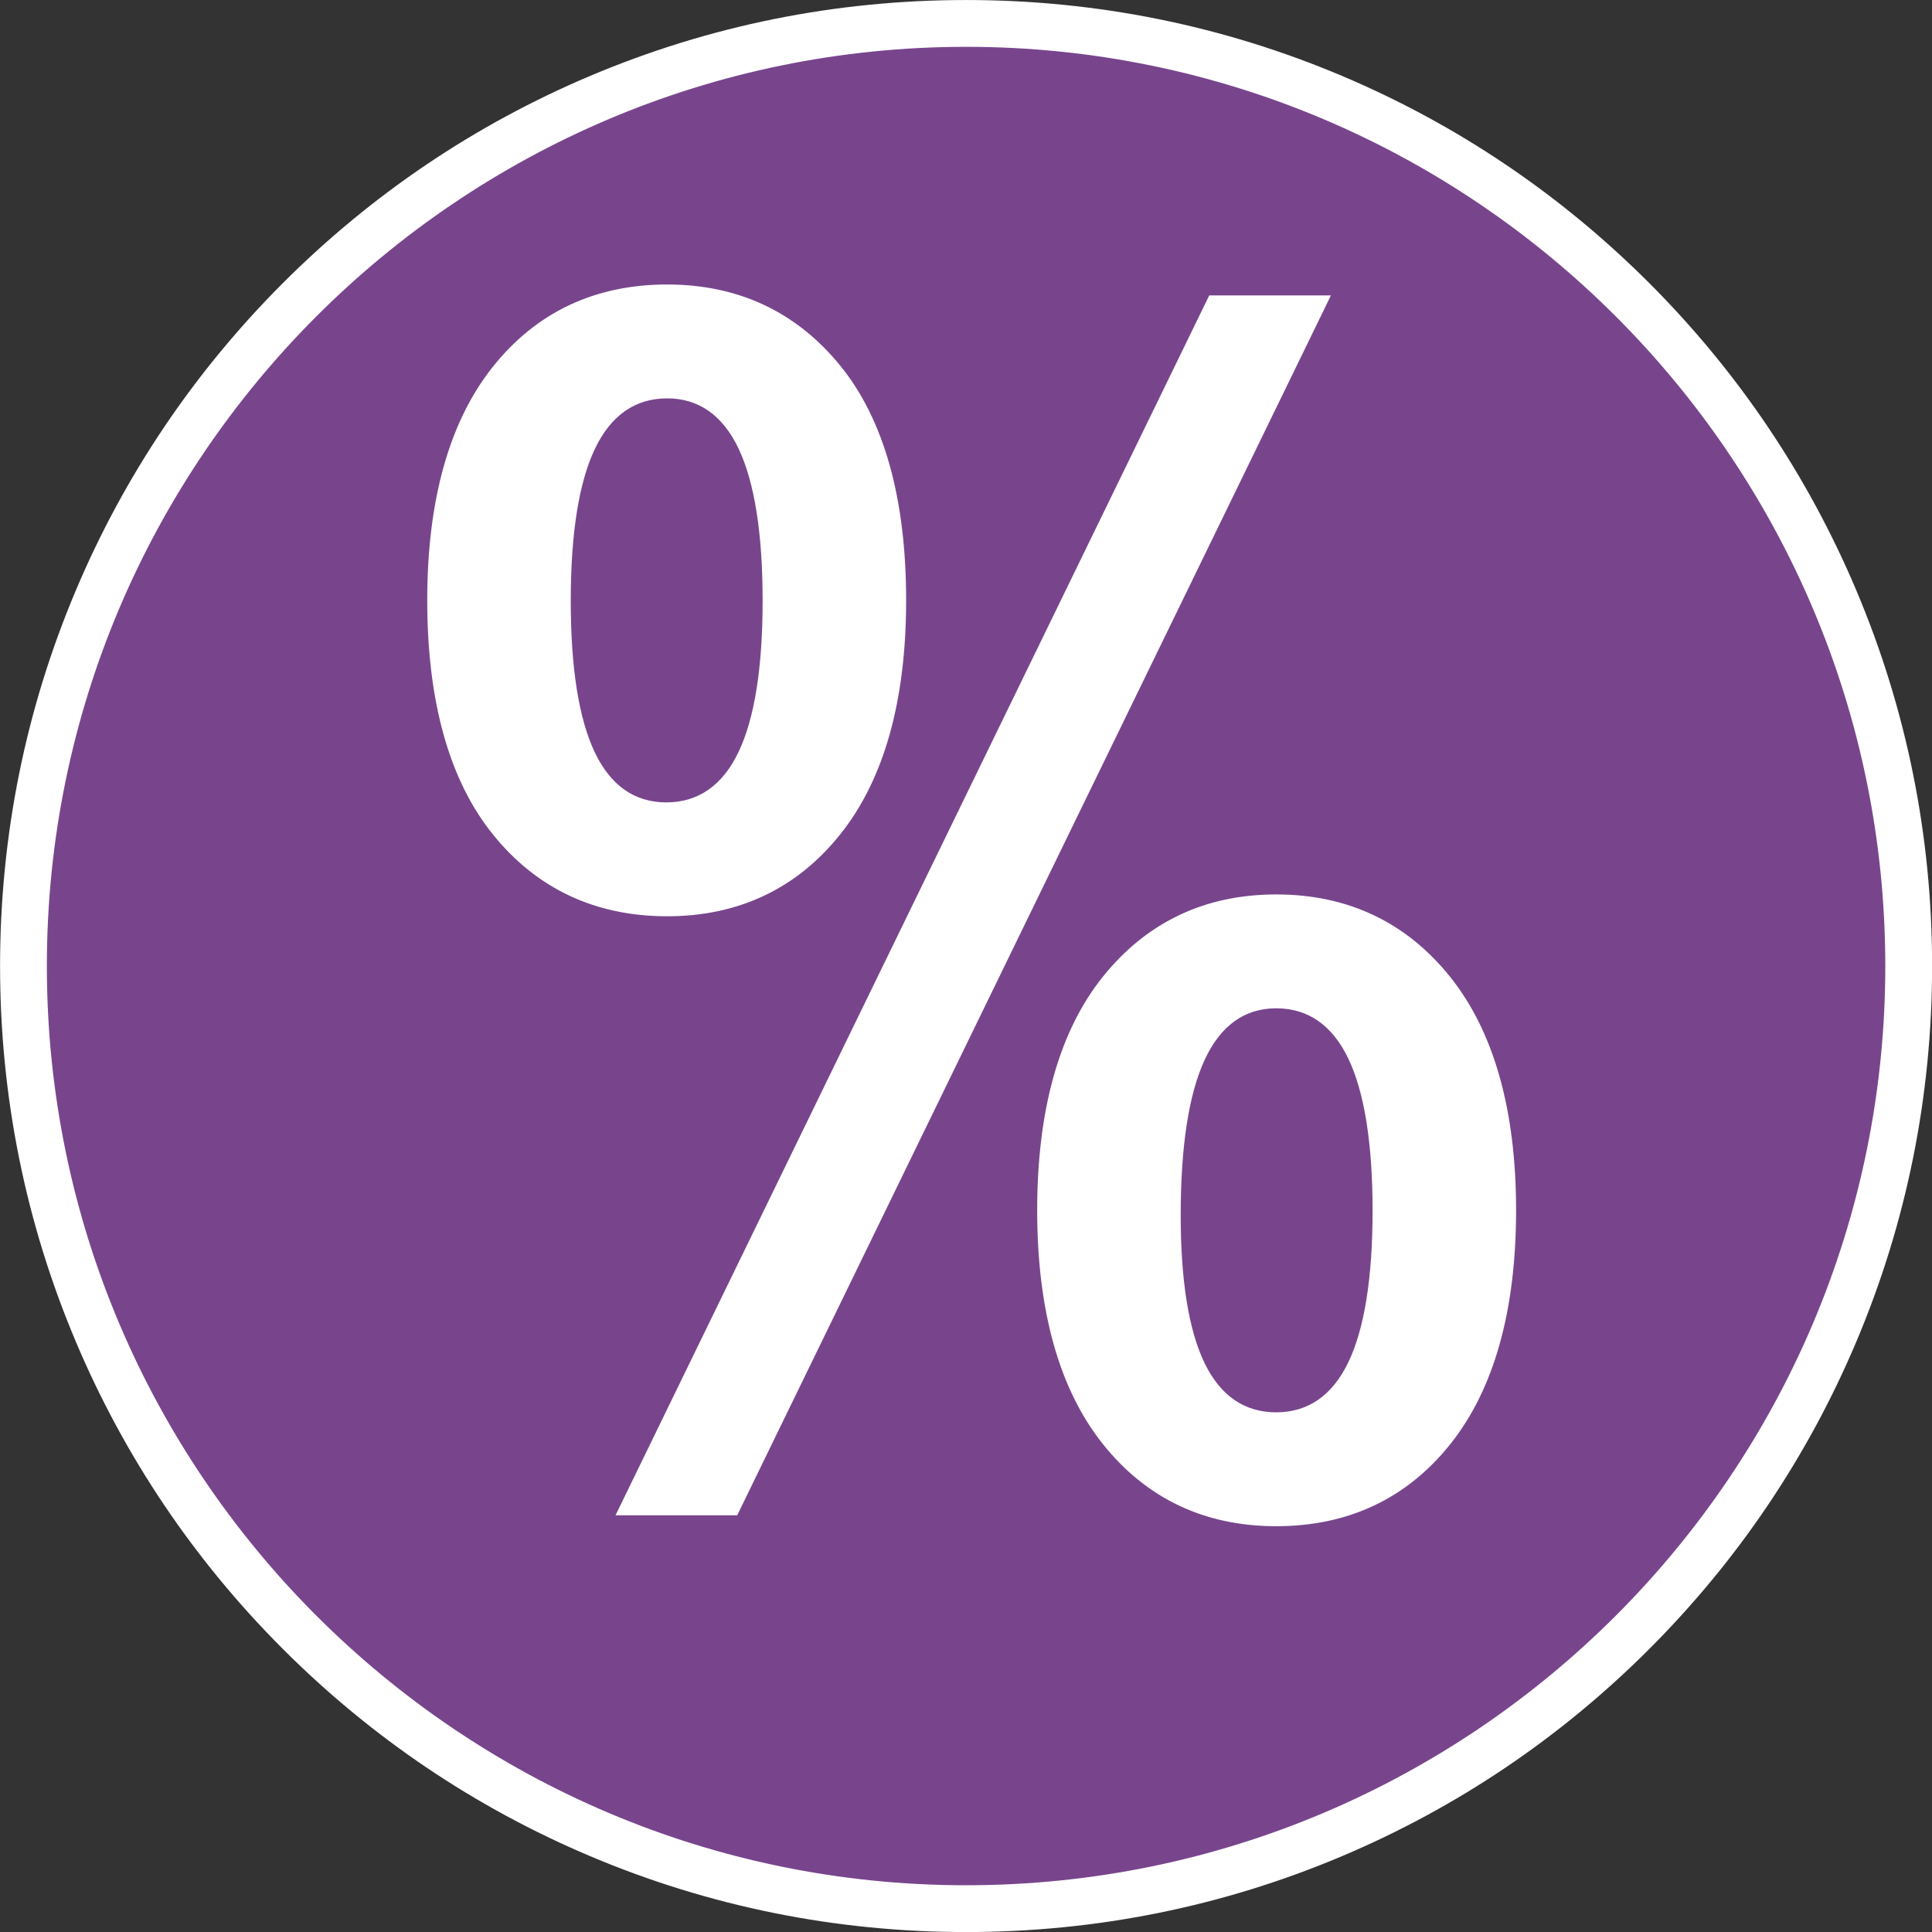 <?xml version="1.0" encoding="UTF-8" standalone="no"?><svg xmlns="http://www.w3.org/2000/svg" xmlns:xlink="http://www.w3.org/1999/xlink" fill="#000000" height="1238.5" preserveAspectRatio="xMidYMid meet" version="1" viewBox="380.7 329.7 1238.5 1238.5" width="1238.5" zoomAndPan="magnify"><rect x="380.7" y="329.7" width="1238.5" height="1238.5" fill="#333333" stroke="none"/><g><g><g id="change1_1"><path d="M1604.258,948.971c0,333.731-270.544,604.26-604.247,604.26c-333.733,0-604.27-270.529-604.27-604.26 c0-333.717,270.536-604.257,604.27-604.257C1333.713,344.714,1604.258,615.254,1604.258,948.971z" fill="#78458d"/></g><g id="change2_2"><path d="M1000.011,1568.231c-83.595,0-164.698-16.375-241.054-48.669 c-73.744-31.19-139.97-75.838-196.837-132.705c-56.868-56.866-101.517-123.091-132.708-196.834 c-32.296-76.355-48.671-157.457-48.671-241.052c0-83.592,16.375-164.691,48.671-241.045 c31.191-73.743,75.84-139.967,132.707-196.834c56.868-56.867,123.093-101.516,196.837-132.707 c76.357-32.295,157.459-48.671,241.054-48.671c83.588,0,164.685,16.375,241.038,48.671 c73.741,31.191,139.964,75.84,196.831,132.707c56.867,56.867,101.516,123.091,132.707,196.833 c32.297,76.355,48.672,157.455,48.672,241.046c0,83.594-16.375,164.696-48.672,241.052 c-31.19,73.743-75.839,139.967-132.707,196.834c-56.866,56.866-123.089,101.514-196.831,132.704 C1164.696,1551.856,1083.6,1568.231,1000.011,1568.231z M1000.011,359.714c-324.924,0-589.27,264.34-589.27,589.257 c0,324.919,264.345,589.26,589.27,589.26c324.912,0,589.247-264.341,589.247-589.26 C1589.258,624.054,1324.923,359.714,1000.011,359.714z" fill="#ffffff"/></g></g><g><g fill="#ffffff" id="change2_1"><path d="M961.079,714.57c0,64.469-13.969,114.266-41.891,149.359S854.329,916.57,808.36,916.57 s-83.016-17.344-111.125-52.063s-42.156-84.688-42.156-149.938c0-64.469,13.953-114.25,41.875-149.344 s65.063-52.656,111.406-52.656c45.594,0,82.438,17.266,110.547,51.797S961.079,648.96,961.079,714.57z M870.079,714.851 c0-86.844-20.578-130.281-61.719-130.281c-41.531,0-62.281,43.438-62.281,130.281c0,86.484,20.563,129.719,61.719,129.719 C849.313,844.57,870.079,801.335,870.079,714.851z M1156.188,519.57h76.891l-380.109,781h-76.891L1156.188,519.57z M1352.079,1105.57c0,64.469-13.969,114.266-41.891,149.359s-65.047,52.641-111.391,52.641 c-45.969,0-82.922-17.547-110.844-52.641s-41.875-84.891-41.875-149.359c0-64.844,14.047-114.734,42.156-149.641 s64.969-52.359,110.563-52.359c45.969,0,83,17.563,111.109,52.656S1352.079,1041.101,1352.079,1105.57z M1261.079,1105.851 c0-86.844-20.766-130.281-62.281-130.281c-41.156,0-61.719,44.391-61.719,133.141c0,84.578,20.563,126.859,61.719,126.859 C1240.313,1235.57,1261.079,1192.335,1261.079,1105.851z"/><path d="M1198.798,1308.07c-45.919,0-83.344-17.774-111.235-52.829c-27.858-35.014-41.984-85.371-41.984-149.671 c0-64.675,14.221-115.126,42.267-149.954c28.077-34.867,65.407-52.546,110.952-52.546c45.9,0,83.414,17.779,111.5,52.844 c28.056,35.027,42.282,85.379,42.282,149.656c0,64.287-14.13,114.644-42,149.671 C1282.688,1290.295,1245.08,1308.07,1198.798,1308.07z M1198.798,904.07c-45.227,0-82.295,17.554-110.173,52.173 c-27.9,34.646-42.046,84.887-42.046,149.327c0,64.068,14.052,114.215,41.766,149.048c27.692,34.805,64.854,52.452,110.453,52.452 c45.962,0,83.308-17.647,111-52.452c27.724-34.845,41.782-84.992,41.782-149.048c0-64.044-14.152-114.186-42.062-149.031 C1281.63,921.723,1244.379,904.07,1198.798,904.07z M853.282,1301.07H775.28l0.35-0.719l380.247-781.281h78.002l-0.35,0.719 L853.282,1301.07z M776.878,1300.07h75.778l379.623-780h-75.778L776.878,1300.07z M1198.798,1236.07 c-20.688,0-36.415-10.765-46.743-31.994c-10.269-21.11-15.476-53.195-15.476-95.365c0-44.245,5.206-77.911,15.472-100.062 c10.327-22.282,26.055-33.579,46.747-33.579c20.87,0,36.737,11.055,47.16,32.858c10.365,21.683,15.621,54.629,15.621,97.923 c0,43.114-5.256,75.92-15.622,97.507C1235.535,1225.064,1219.668,1236.07,1198.798,1236.07z M1198.798,976.07 c-20.268,0-35.691,11.103-45.839,32.999c-10.205,22.019-15.379,55.543-15.379,99.642c0,42.017,5.173,73.955,15.375,94.928 c10.146,20.856,25.57,31.432,45.843,31.432c20.453,0,36.017-10.815,46.258-32.144c10.3-21.452,15.523-54.112,15.523-97.075 c0-43.144-5.223-75.944-15.523-97.491C1234.813,986.934,1219.25,976.07,1198.798,976.07z M808.36,917.07 c-45.926,0-83.444-17.579-111.514-52.248c-28.047-34.641-42.268-85.193-42.268-150.252c0-64.29,14.125-114.641,41.984-149.655 c27.899-35.065,65.513-52.845,111.797-52.845c45.533,0,82.857,17.489,110.935,51.981c28.058,34.467,42.284,85.109,42.284,150.519 c0,64.287-14.13,114.644-42,149.671C891.688,899.295,854.269,917.07,808.36,917.07z M808.36,513.07 c-45.964,0-83.315,17.653-111.015,52.468c-27.714,34.833-41.766,84.974-41.766,149.032c0,64.824,14.146,115.164,42.045,149.623 c27.87,34.423,65.127,51.877,110.736,51.877c45.589,0,82.745-17.647,110.437-52.452c27.724-34.845,41.782-84.992,41.782-149.048 c0-65.173-14.151-115.603-42.06-149.887C890.641,530.435,853.578,513.07,808.36,513.07z M807.798,845.07 c-20.69,0-36.417-11.006-46.745-32.713c-10.268-21.583-15.474-54.389-15.474-97.506c0-43.298,5.254-76.244,15.615-97.923 c10.421-21.803,26.29-32.858,47.166-32.858c20.684,0,36.41,11.056,46.739,32.86c10.272,21.682,15.48,54.627,15.48,97.921 c0,43.114-5.256,75.92-15.622,97.507C844.535,834.064,828.668,845.07,807.798,845.07z M808.36,585.07 c-20.458,0-36.023,10.864-46.264,32.29c-10.297,21.542-15.518,54.343-15.518,97.491c0,42.967,5.174,75.628,15.377,97.076 c10.146,21.328,25.57,32.143,45.841,32.143c20.453,0,36.017-10.815,46.258-32.144c10.3-21.452,15.523-54.112,15.523-97.075 c0-43.144-5.176-75.946-15.383-97.493C844.046,595.933,828.625,585.07,808.36,585.07z"/></g></g></g></svg>